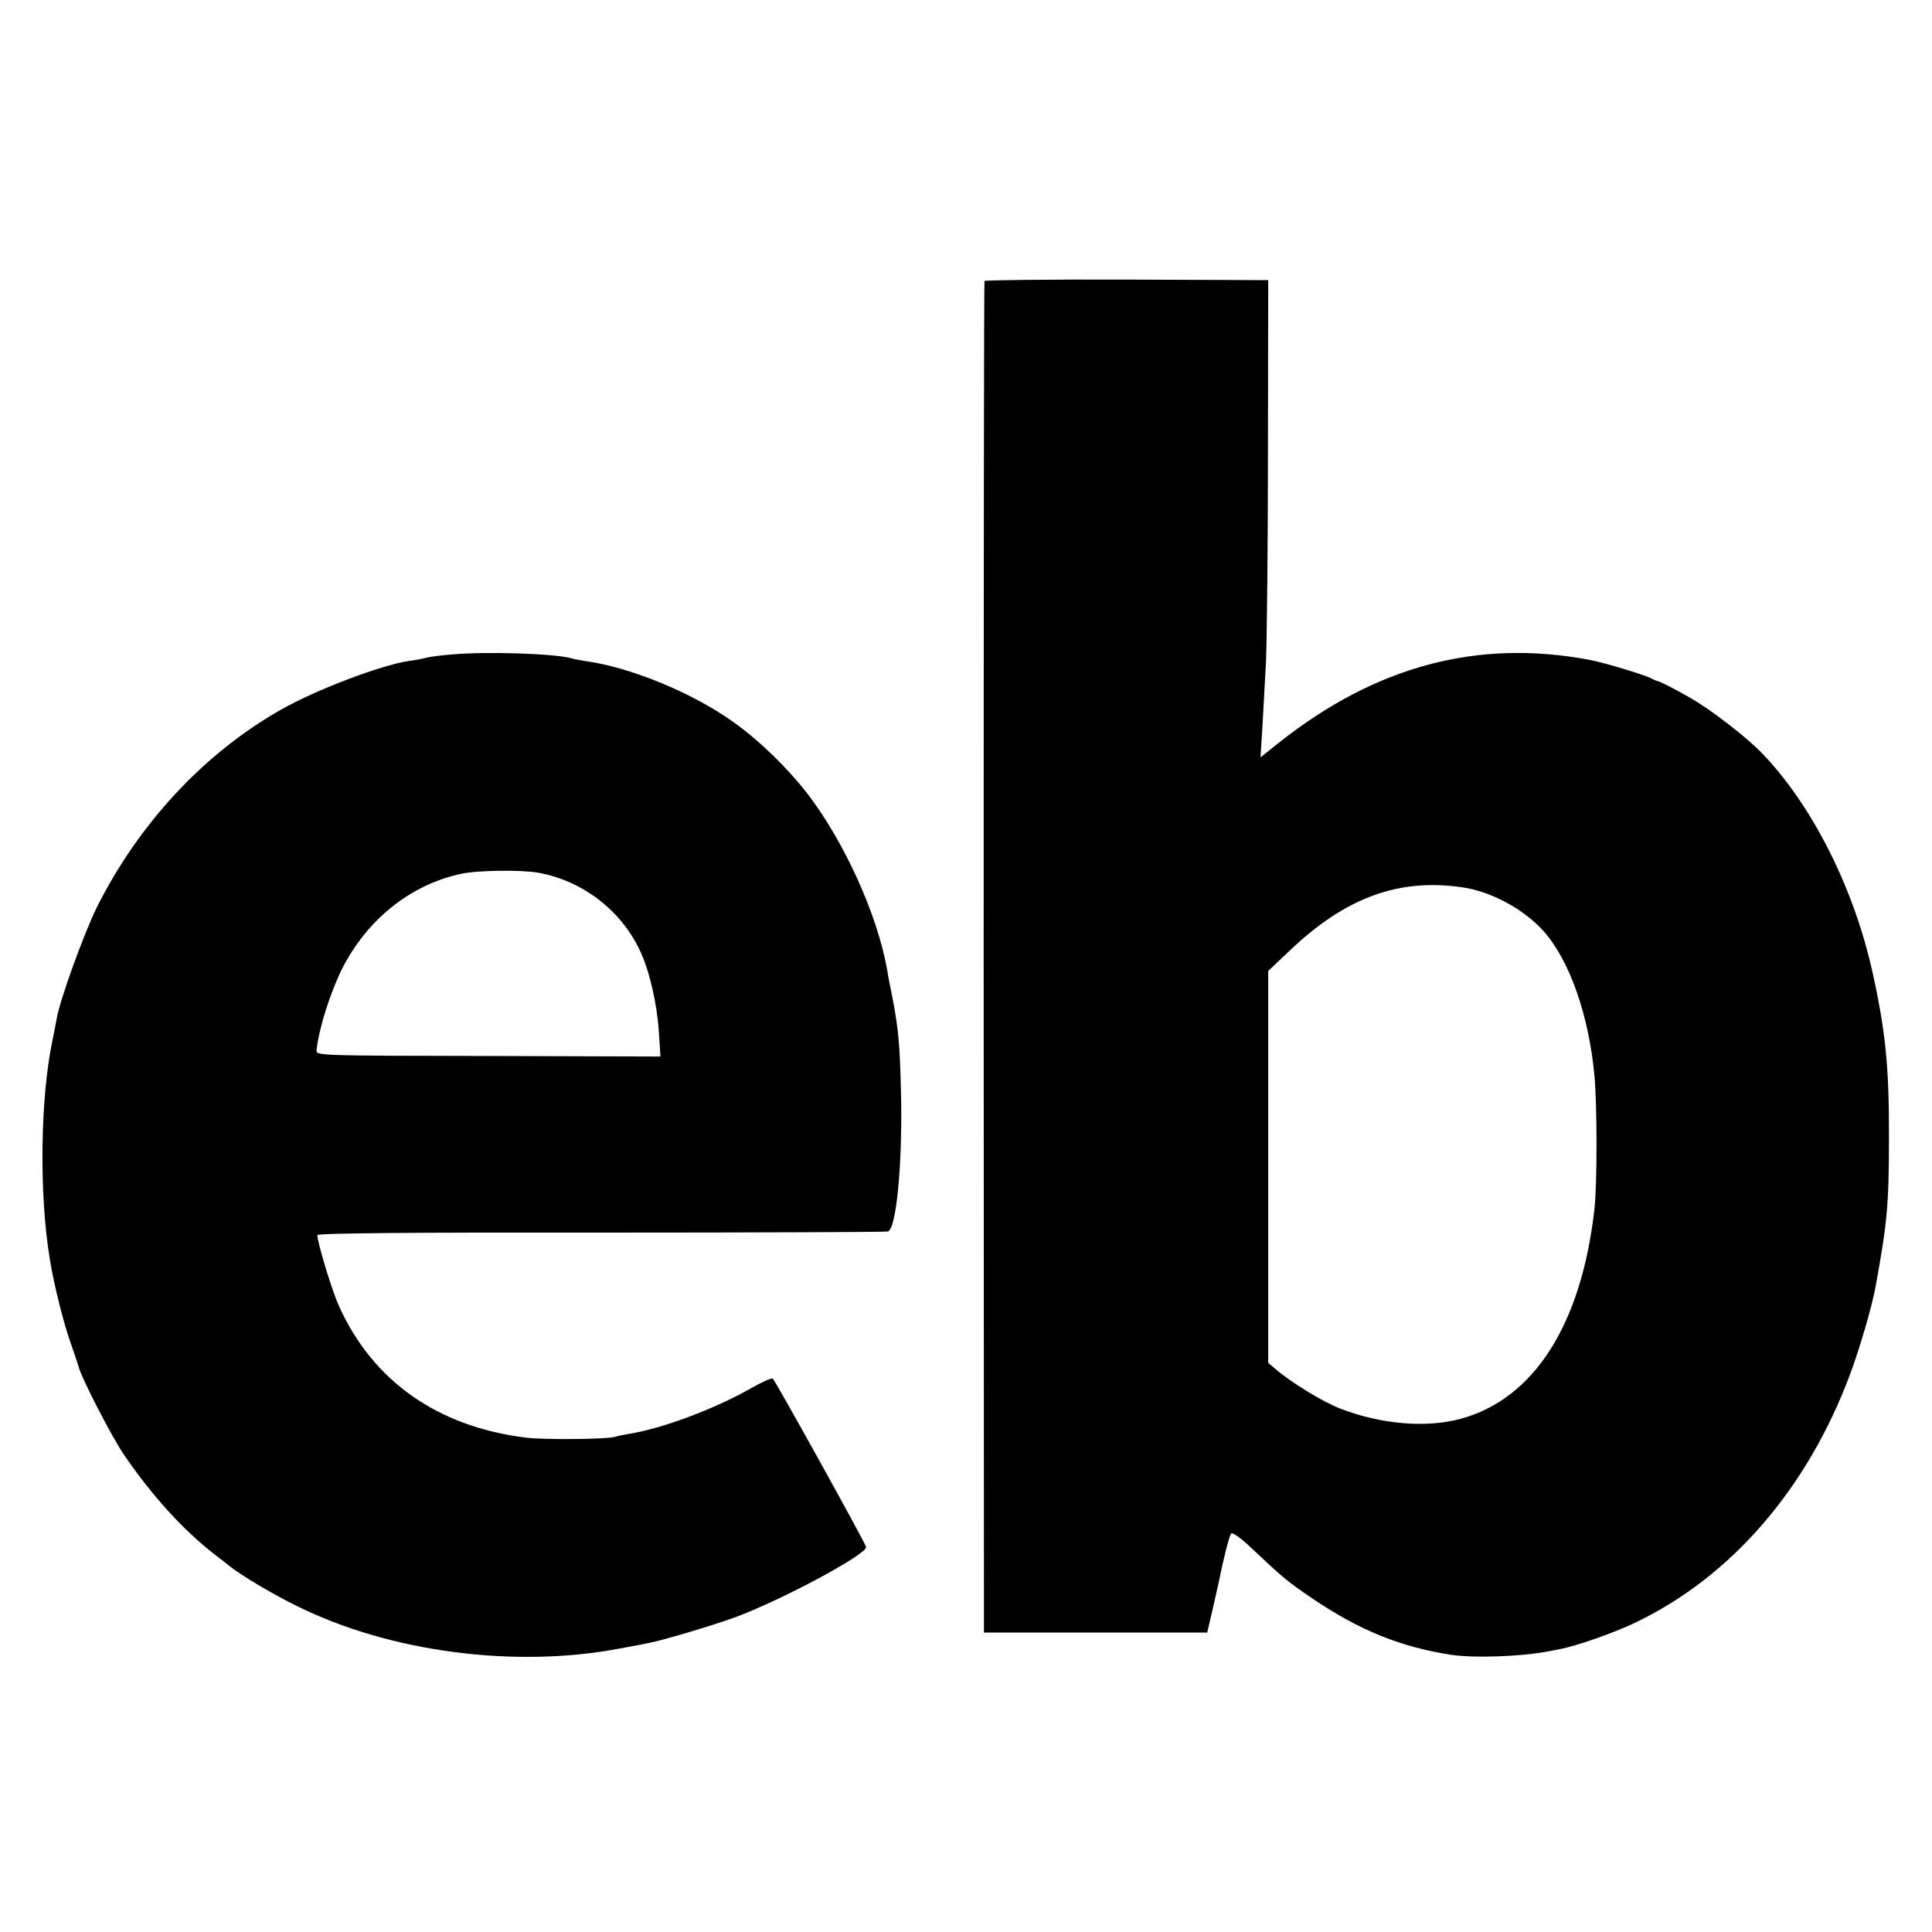 <?xml version="1.0" standalone="no"?>
<!DOCTYPE svg PUBLIC "-//W3C//DTD SVG 20010904//EN"
 "http://www.w3.org/TR/2001/REC-SVG-20010904/DTD/svg10.dtd">
<svg version="1.0" xmlns="http://www.w3.org/2000/svg"
 width="700pt" height="700pt" viewBox="0 0 700 700"
 preserveAspectRatio="xMidYMid meet">
<g transform="translate(0,700) scale(0.1,-0.1)"
fill="#000000" stroke="none">
<path d="M3567 5982 c-2 -4 -3 -1107 -3 -2452 l1 -2445 404 0 405 0 21 90 c11
50 21 93 22 98 14 72 37 164 44 171 4 5 36 -17 71 -51 121 -114 134 -124 222
-184 173 -117 322 -177 506 -205 84 -12 250 -6 345 12 11 2 32 6 47 9 59 11
197 59 273 96 348 166 625 487 779 902 34 91 78 242 91 312 43 235 49 301 49
540 1 256 -12 387 -59 600 -67 305 -218 605 -398 793 -56 59 -188 161 -262
203 -57 33 -114 62 -125 63 -3 1 -9 4 -15 7 -20 12 -171 58 -225 68 -406 77
-777 -22 -1129 -302 l-64 -51 7 110 c3 60 9 168 13 239 3 72 7 411 7 755 l1
625 -512 2 c-282 1 -514 -2 -516 -5z m1732 -2197 c104 -15 222 -79 294 -159
94 -106 164 -305 184 -524 10 -108 10 -395 0 -482 -47 -419 -219 -689 -486
-761 -124 -33 -286 -20 -434 37 -63 24 -181 96 -237 145 l-25 21 0 710 0 710
76 72 c203 194 396 265 628 231z"/>
<path d="M1640 4629 c-42 -3 -84 -9 -95 -12 -11 -3 -40 -9 -65 -12 -100 -15
-338 -105 -465 -178 -277 -158 -512 -411 -664 -714 -48 -98 -135 -338 -146
-406 -3 -18 -10 -52 -15 -77 -44 -209 -49 -557 -9 -795 15 -93 50 -231 76
-304 13 -36 25 -74 28 -83 8 -37 120 -254 163 -317 100 -147 213 -272 327
-361 22 -17 47 -36 55 -43 42 -34 158 -103 246 -146 336 -167 790 -226 1169
-154 44 8 91 17 105 20 49 9 227 62 310 92 170 62 484 231 478 256 -5 19 -330
605 -338 610 -5 3 -41 -13 -81 -36 -130 -74 -320 -145 -439 -164 -19 -3 -43
-8 -52 -11 -31 -9 -252 -11 -321 -3 -320 39 -555 204 -678 475 -26 57 -79 231
-79 259 0 7 346 10 1028 9 565 0 1032 2 1039 4 30 9 52 234 48 477 -4 197 -9
251 -31 368 -9 42 -18 90 -20 105 -36 201 -156 464 -289 637 -73 94 -175 193
-268 259 -148 106 -374 199 -537 221 -19 3 -42 7 -50 10 -61 17 -306 25 -430
14z m310 -791 c161 -29 300 -136 369 -283 34 -72 61 -189 68 -291 l6 -92 -624
2 c-618 1 -624 1 -622 21 8 78 49 207 92 294 91 180 249 306 432 345 59 13
217 15 279 4z"/>
</g>
</svg>
